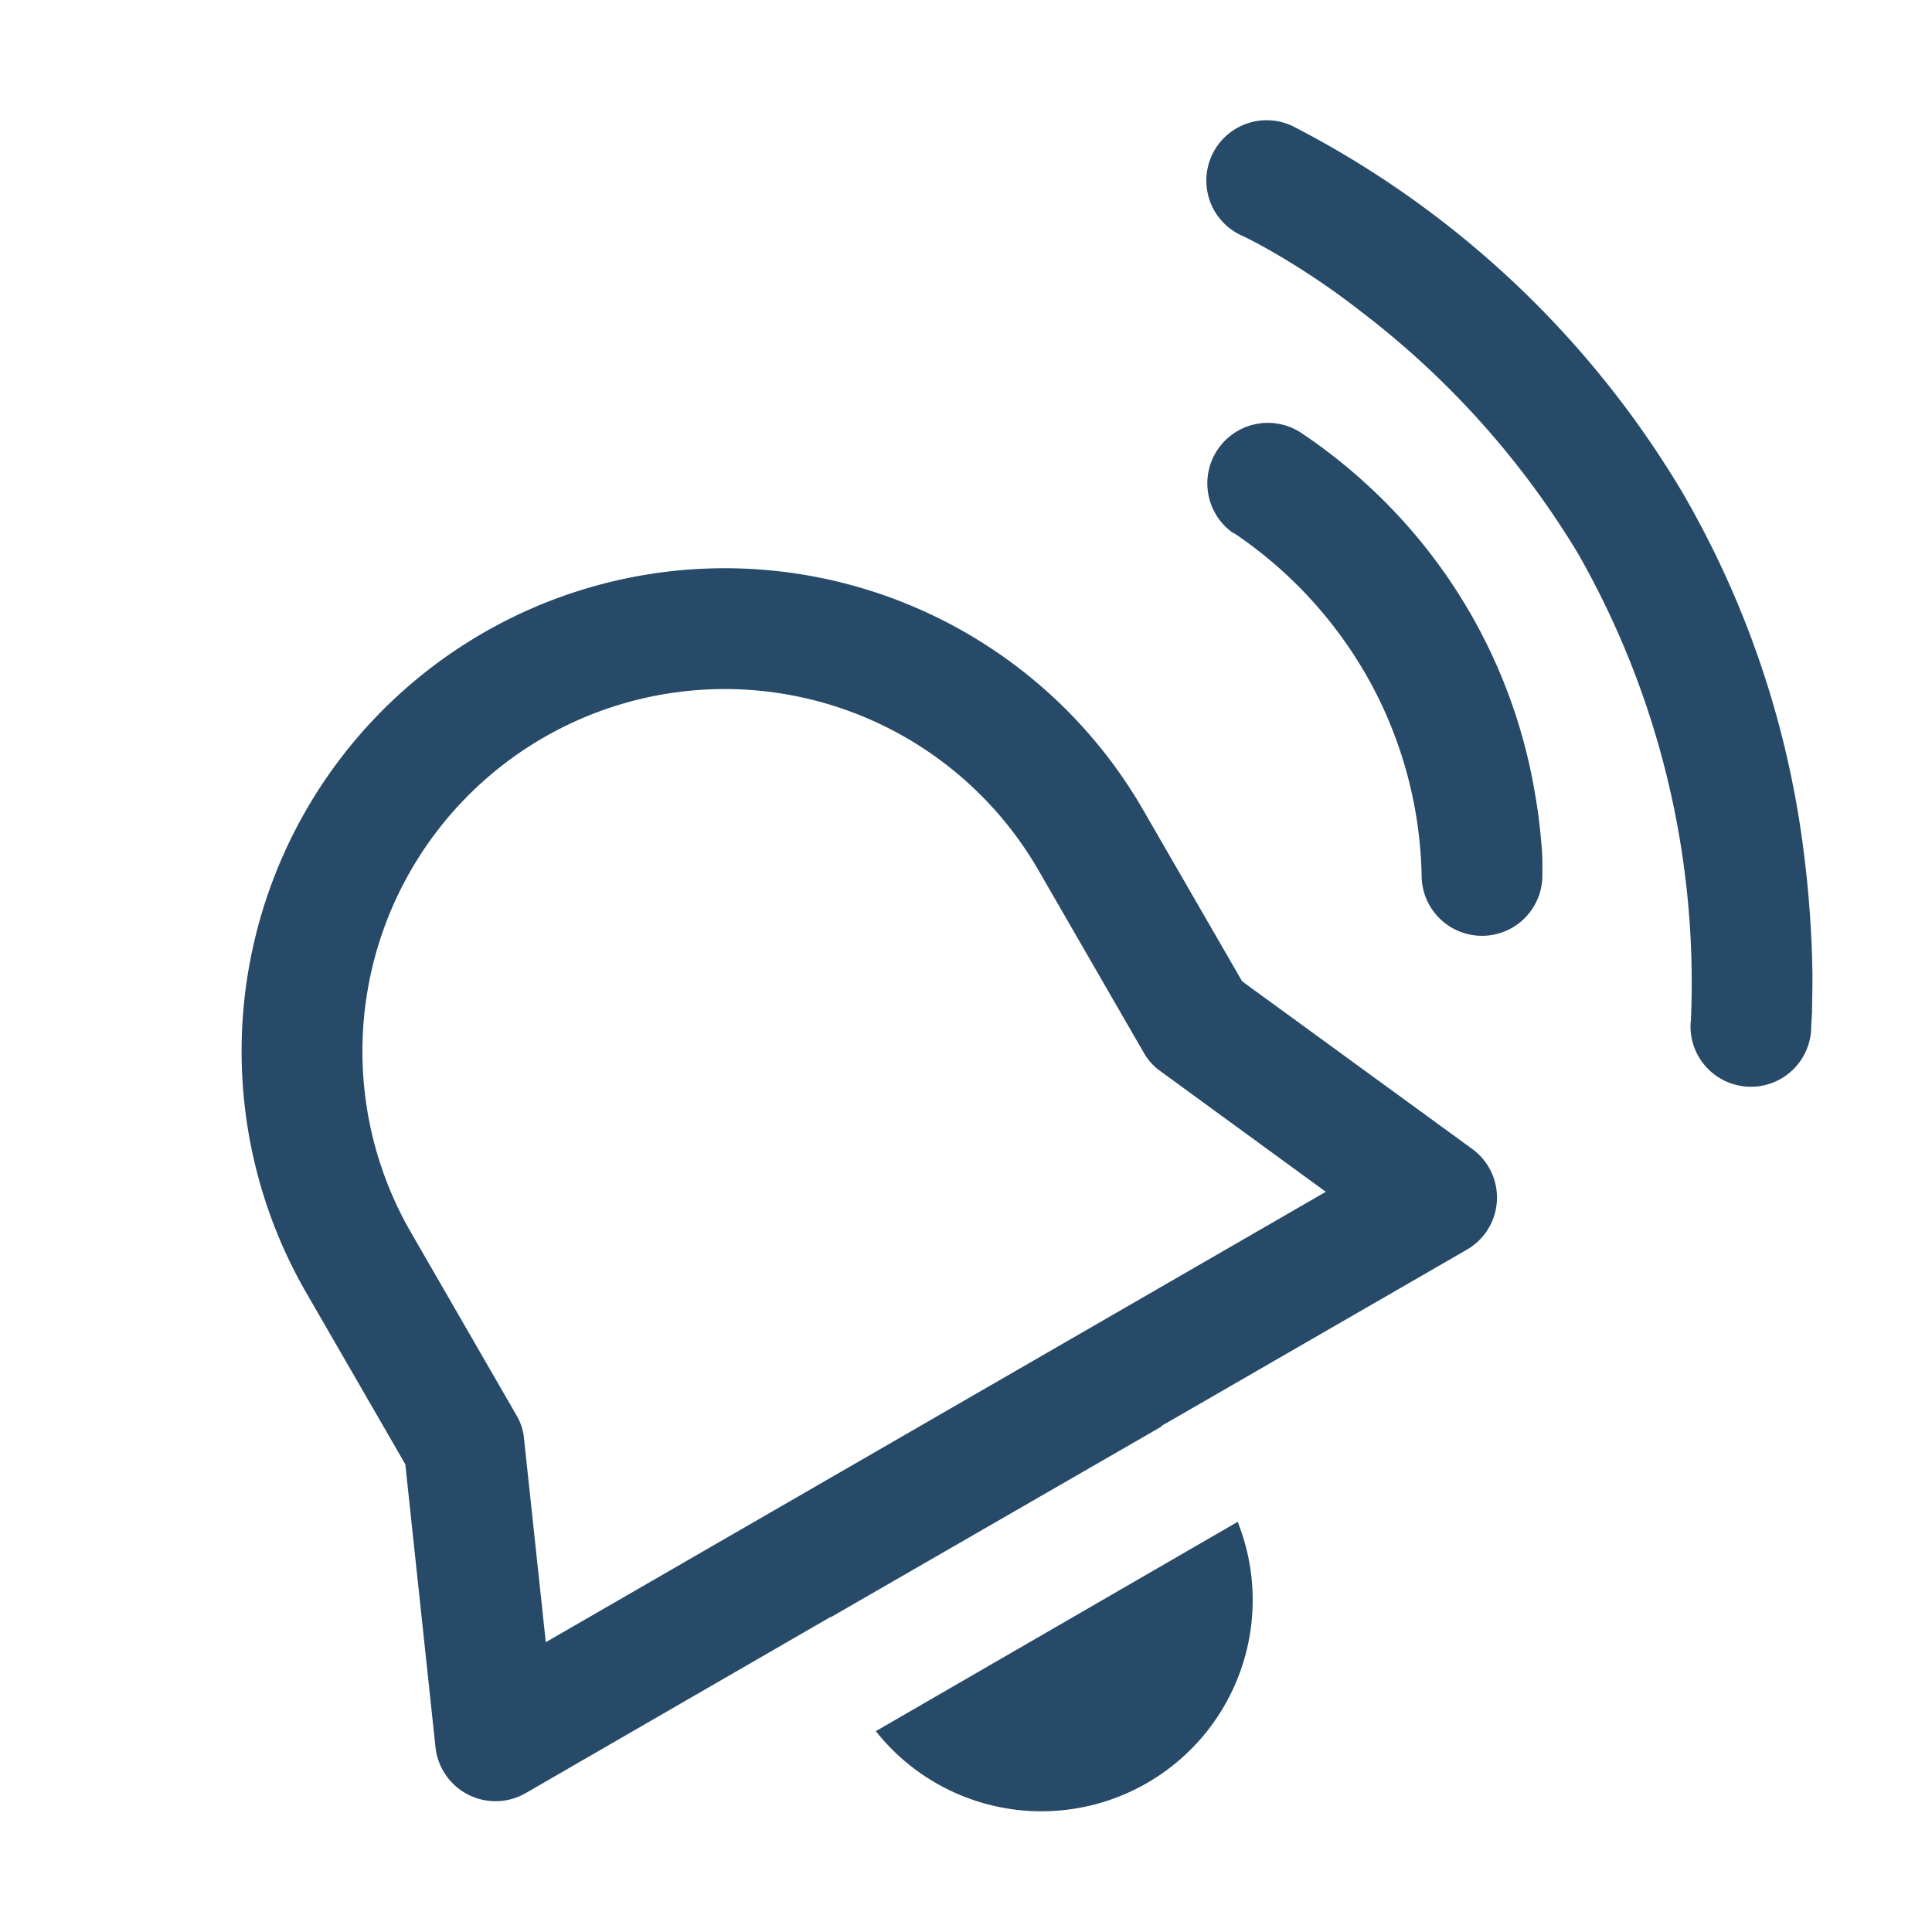 <?xml version="1.0" encoding="UTF-8"?>
<svg xmlns="http://www.w3.org/2000/svg" id="Alert_Urgent" data-name="Alert Urgent" width="48" height="48" viewBox="0 0 48 48">
  <path id="Pfad_1146" data-name="Pfad 1146" d="M32.11,3.13a1.5,1.5,0,1,0-1.22,2.74c.02.01.34.16.85.46a18.88,18.88,0,0,1,2.1,1.43,21.519,21.519,0,0,1,5.37,6,21.521,21.521,0,0,1,2.8,11.59.989.989,0,0,0-.01.15,1.5,1.5,0,0,0,3,0v-.06c.01-.07.01-.16.02-.28,0-.23.01-.55.01-.94a27.018,27.018,0,0,0-.22-3.08,23.571,23.571,0,0,0-3.02-8.92A24.081,24.081,0,0,0,32.11,3.13Zm.27,7.66a1.5,1.5,0,1,0-1.76,2.44c.01,0,.03.02.06.03a10.619,10.619,0,0,1,3.38,3.72,10.476,10.476,0,0,1,1.26,4.76v.01a1.5,1.5,0,0,0,3,0v-.19c0-.11,0-.25-.01-.43-.03-.35-.07-.83-.17-1.39a13.391,13.391,0,0,0-4.2-7.72A13.315,13.315,0,0,0,32.38,10.79ZM7.61,32.12a12,12,0,0,1,20.79-12l2.46,4.26,5.71,4.16a1.494,1.494,0,0,1-.13,2.51l-7.59,4.38.01.01-8.22,4.74v-.01l-7.58,4.38a1.5,1.5,0,0,1-2.24-1.14l-.75-7.03Zm2.6-1.5,2.62,4.54a1.368,1.368,0,0,1,.19.59l.54,5.05L32.94,29.61l-4.1-2.99a1.421,1.421,0,0,1-.42-.46L25.8,21.62a9,9,0,0,0-15.59,9ZM21.76,43.01a5.248,5.248,0,0,0,8.99-5.2Z" fill="#264a68"></path>
  <path id="Pfad_1147" data-name="Pfad 1147" d="M0,0H48V48H0Z" fill="none"></path>
</svg>

